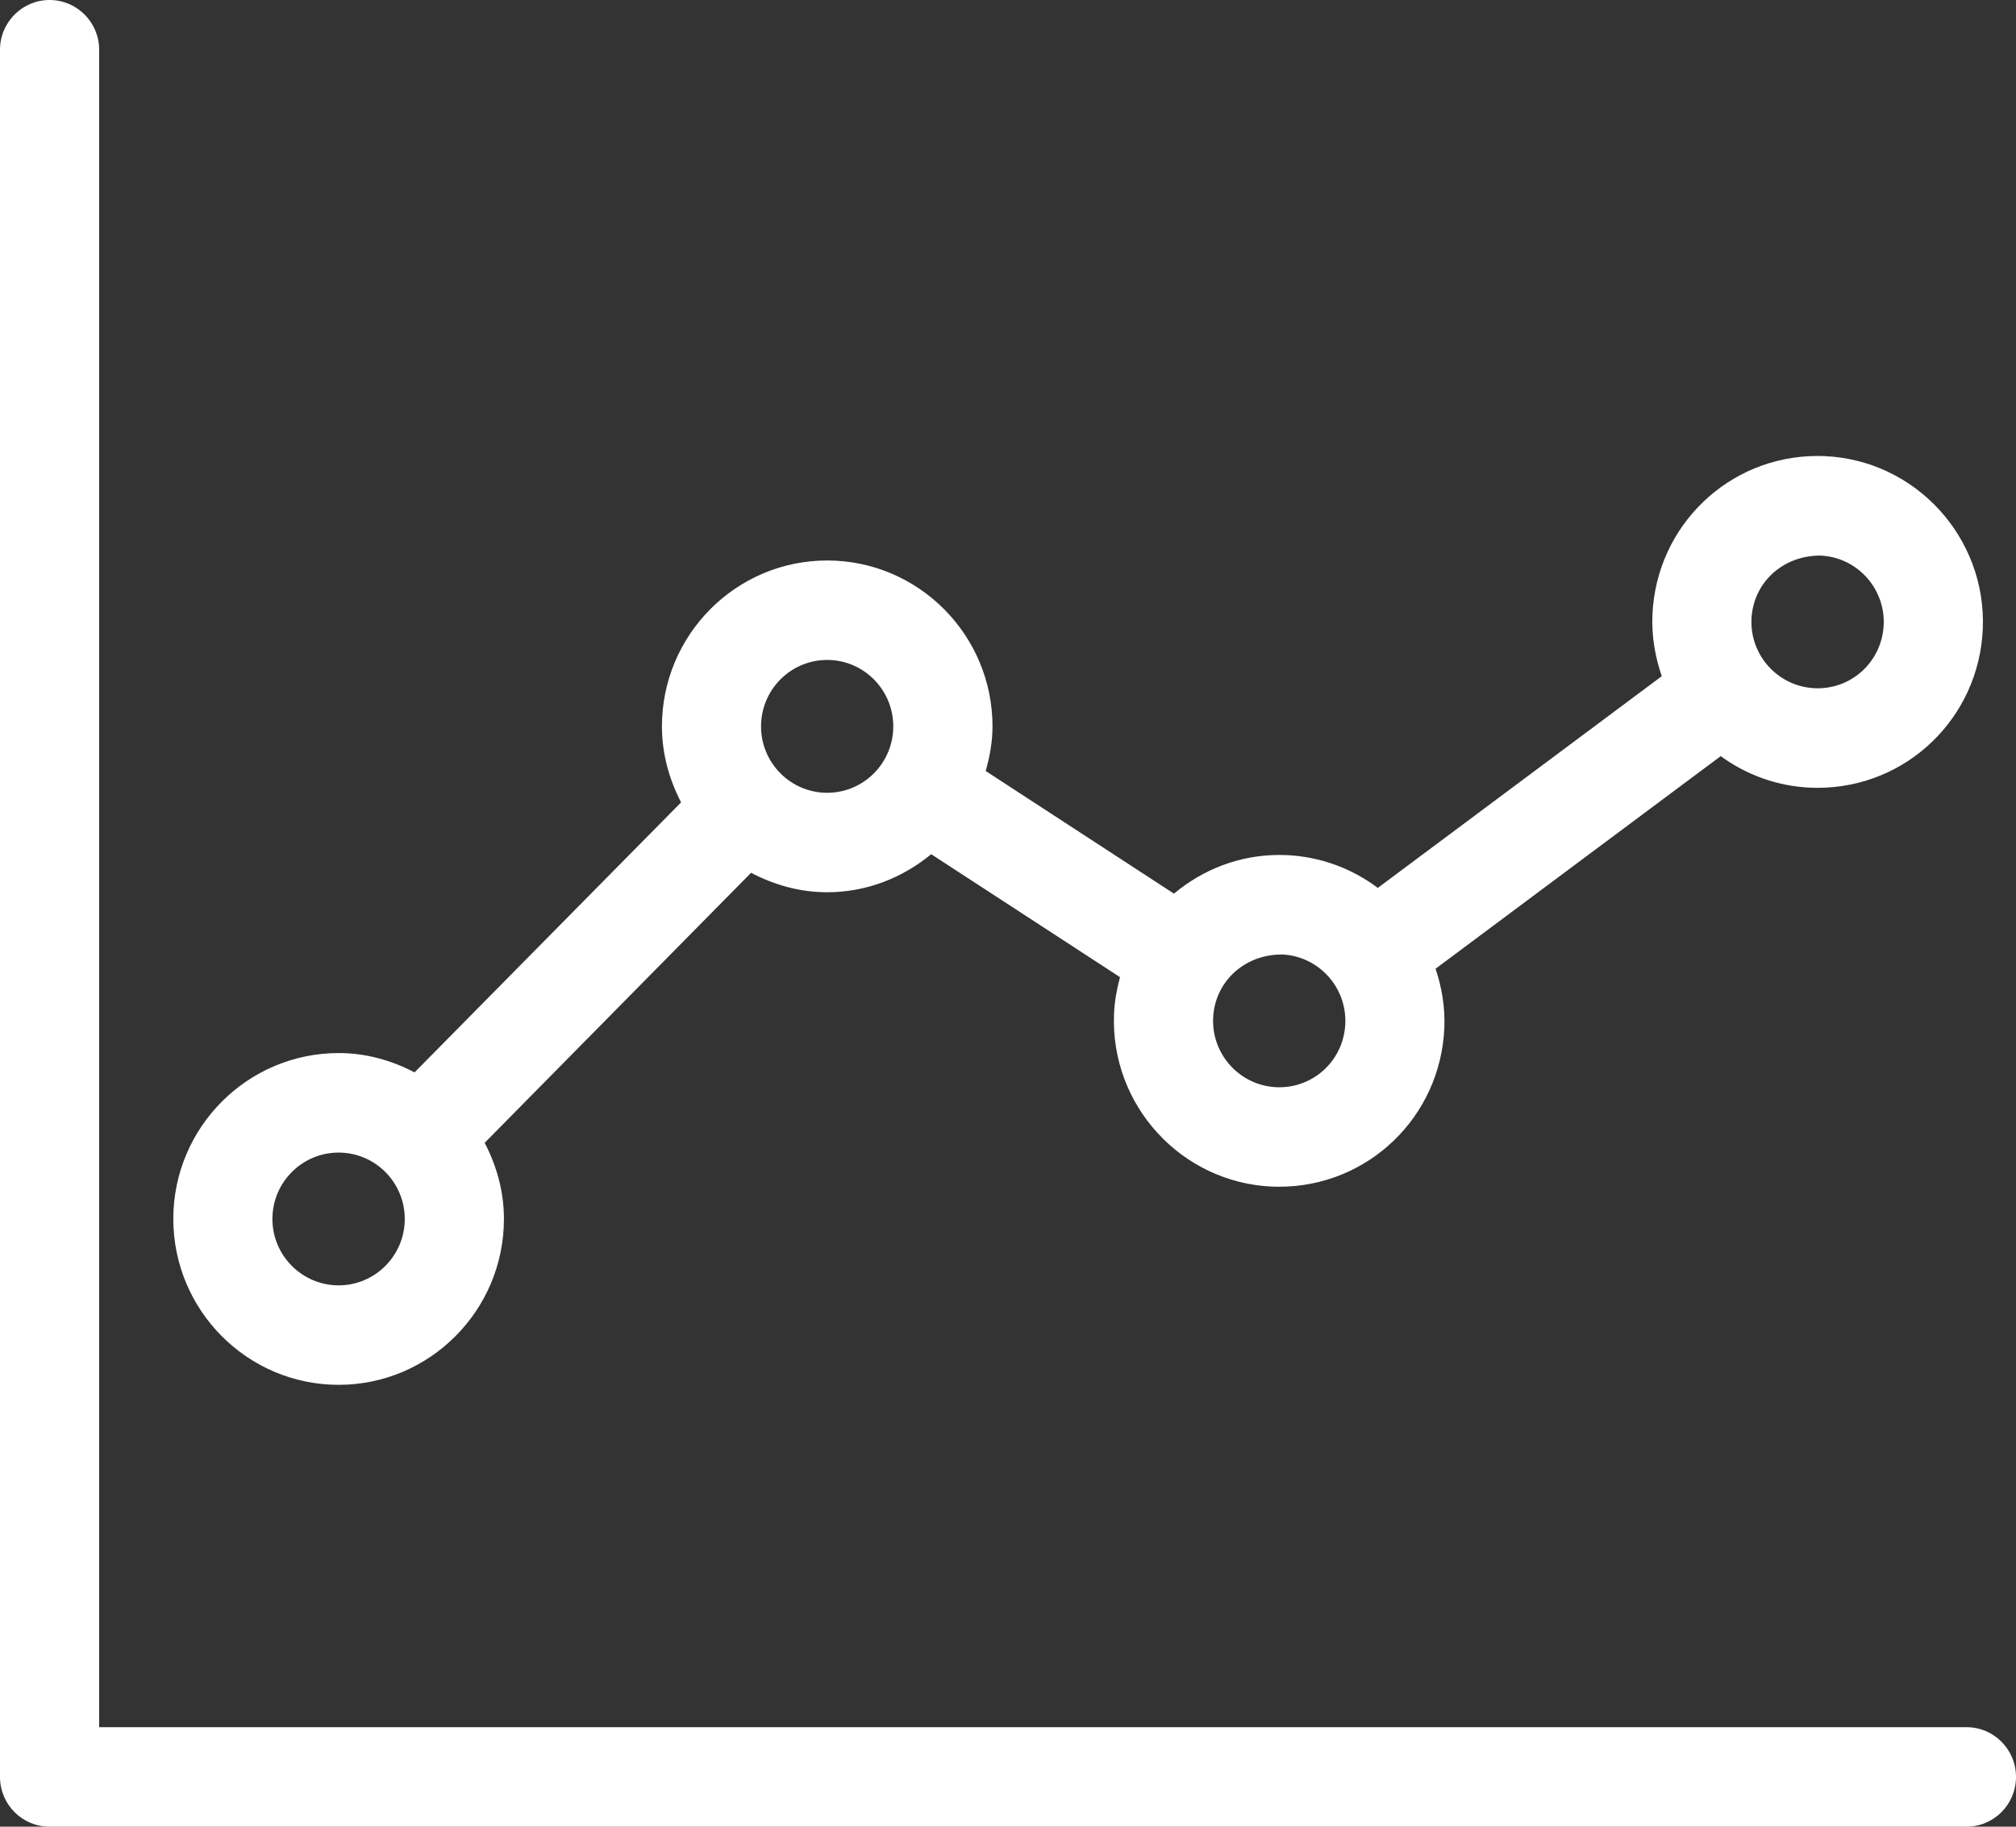 <svg width="32" height="29" viewBox="0 0 32 29" fill="none" xmlns="http://www.w3.org/2000/svg">
<rect x="0" y="0" width="32" height="29" fill="#333333" stroke="none"/>
<path d="M0.787 0C0.353 0 0 0.354 0 0.79V28.21C0 28.646 0.352 29 0.787 29H31.213C31.648 29 32 28.646 32 28.21C32 27.773 31.648 27.42 31.213 27.42H1.574V0.79C1.574 0.354 1.221 0 0.787 0Z" fill="white"/>
<path d="M28.742 12.505C28.753 12.505 28.841 12.507 28.852 12.507C30.261 12.507 31.413 11.399 31.473 9.983C31.532 8.533 30.406 7.303 28.959 7.241C28.948 7.241 28.86 7.239 28.849 7.239C27.44 7.239 26.288 8.348 26.229 9.763C26.215 10.104 26.273 10.431 26.377 10.735L21.87 14.096C21.463 13.79 20.962 13.599 20.415 13.575C20.404 13.575 20.315 13.573 20.305 13.573C19.666 13.573 19.089 13.808 18.634 14.187L15.646 12.24C15.71 12.014 15.754 11.778 15.754 11.532C15.754 10.079 14.577 8.898 13.13 8.898C11.683 8.898 10.507 10.079 10.507 11.532C10.507 11.969 10.623 12.375 10.811 12.738L6.58 17.025C6.218 16.835 5.812 16.718 5.375 16.718C3.928 16.718 2.751 17.899 2.751 19.351C2.751 20.803 3.928 21.985 5.375 21.985C6.822 21.985 7.999 20.803 7.999 19.351C7.999 18.913 7.882 18.506 7.693 18.143L11.922 13.856C12.286 14.047 12.691 14.165 13.13 14.165C13.759 14.165 14.329 13.933 14.781 13.561L17.778 15.513C17.728 15.701 17.691 15.894 17.683 16.096C17.623 17.546 18.749 18.776 20.195 18.838C20.206 18.838 20.294 18.84 20.305 18.84C21.716 18.84 22.867 17.731 22.926 16.316C22.94 15.988 22.885 15.674 22.787 15.379L27.313 12.004C27.717 12.299 28.206 12.482 28.742 12.505ZM28.892 8.82H28.894C29.473 8.844 29.924 9.337 29.9 9.917C29.876 10.484 29.416 10.927 28.852 10.927L28.807 10.926C28.228 10.901 27.777 10.41 27.801 9.829C27.825 9.263 28.285 8.82 28.892 8.82ZM5.375 20.406C4.796 20.406 4.324 19.933 4.324 19.352C4.324 18.77 4.795 18.298 5.375 18.298C5.954 18.298 6.425 18.77 6.425 19.352C6.425 19.933 5.954 20.406 5.375 20.406ZM13.13 12.586C12.55 12.586 12.08 12.113 12.08 11.532C12.08 10.95 12.55 10.477 13.13 10.477C13.709 10.477 14.179 10.95 14.179 11.532C14.179 12.113 13.709 12.586 13.13 12.586ZM20.306 17.261L20.261 17.26C19.683 17.235 19.232 16.743 19.256 16.163C19.28 15.597 19.739 15.153 20.347 15.153H20.349C20.928 15.178 21.378 15.67 21.354 16.251C21.331 16.817 20.871 17.261 20.306 17.261Z" fill="white"/>
</svg>
